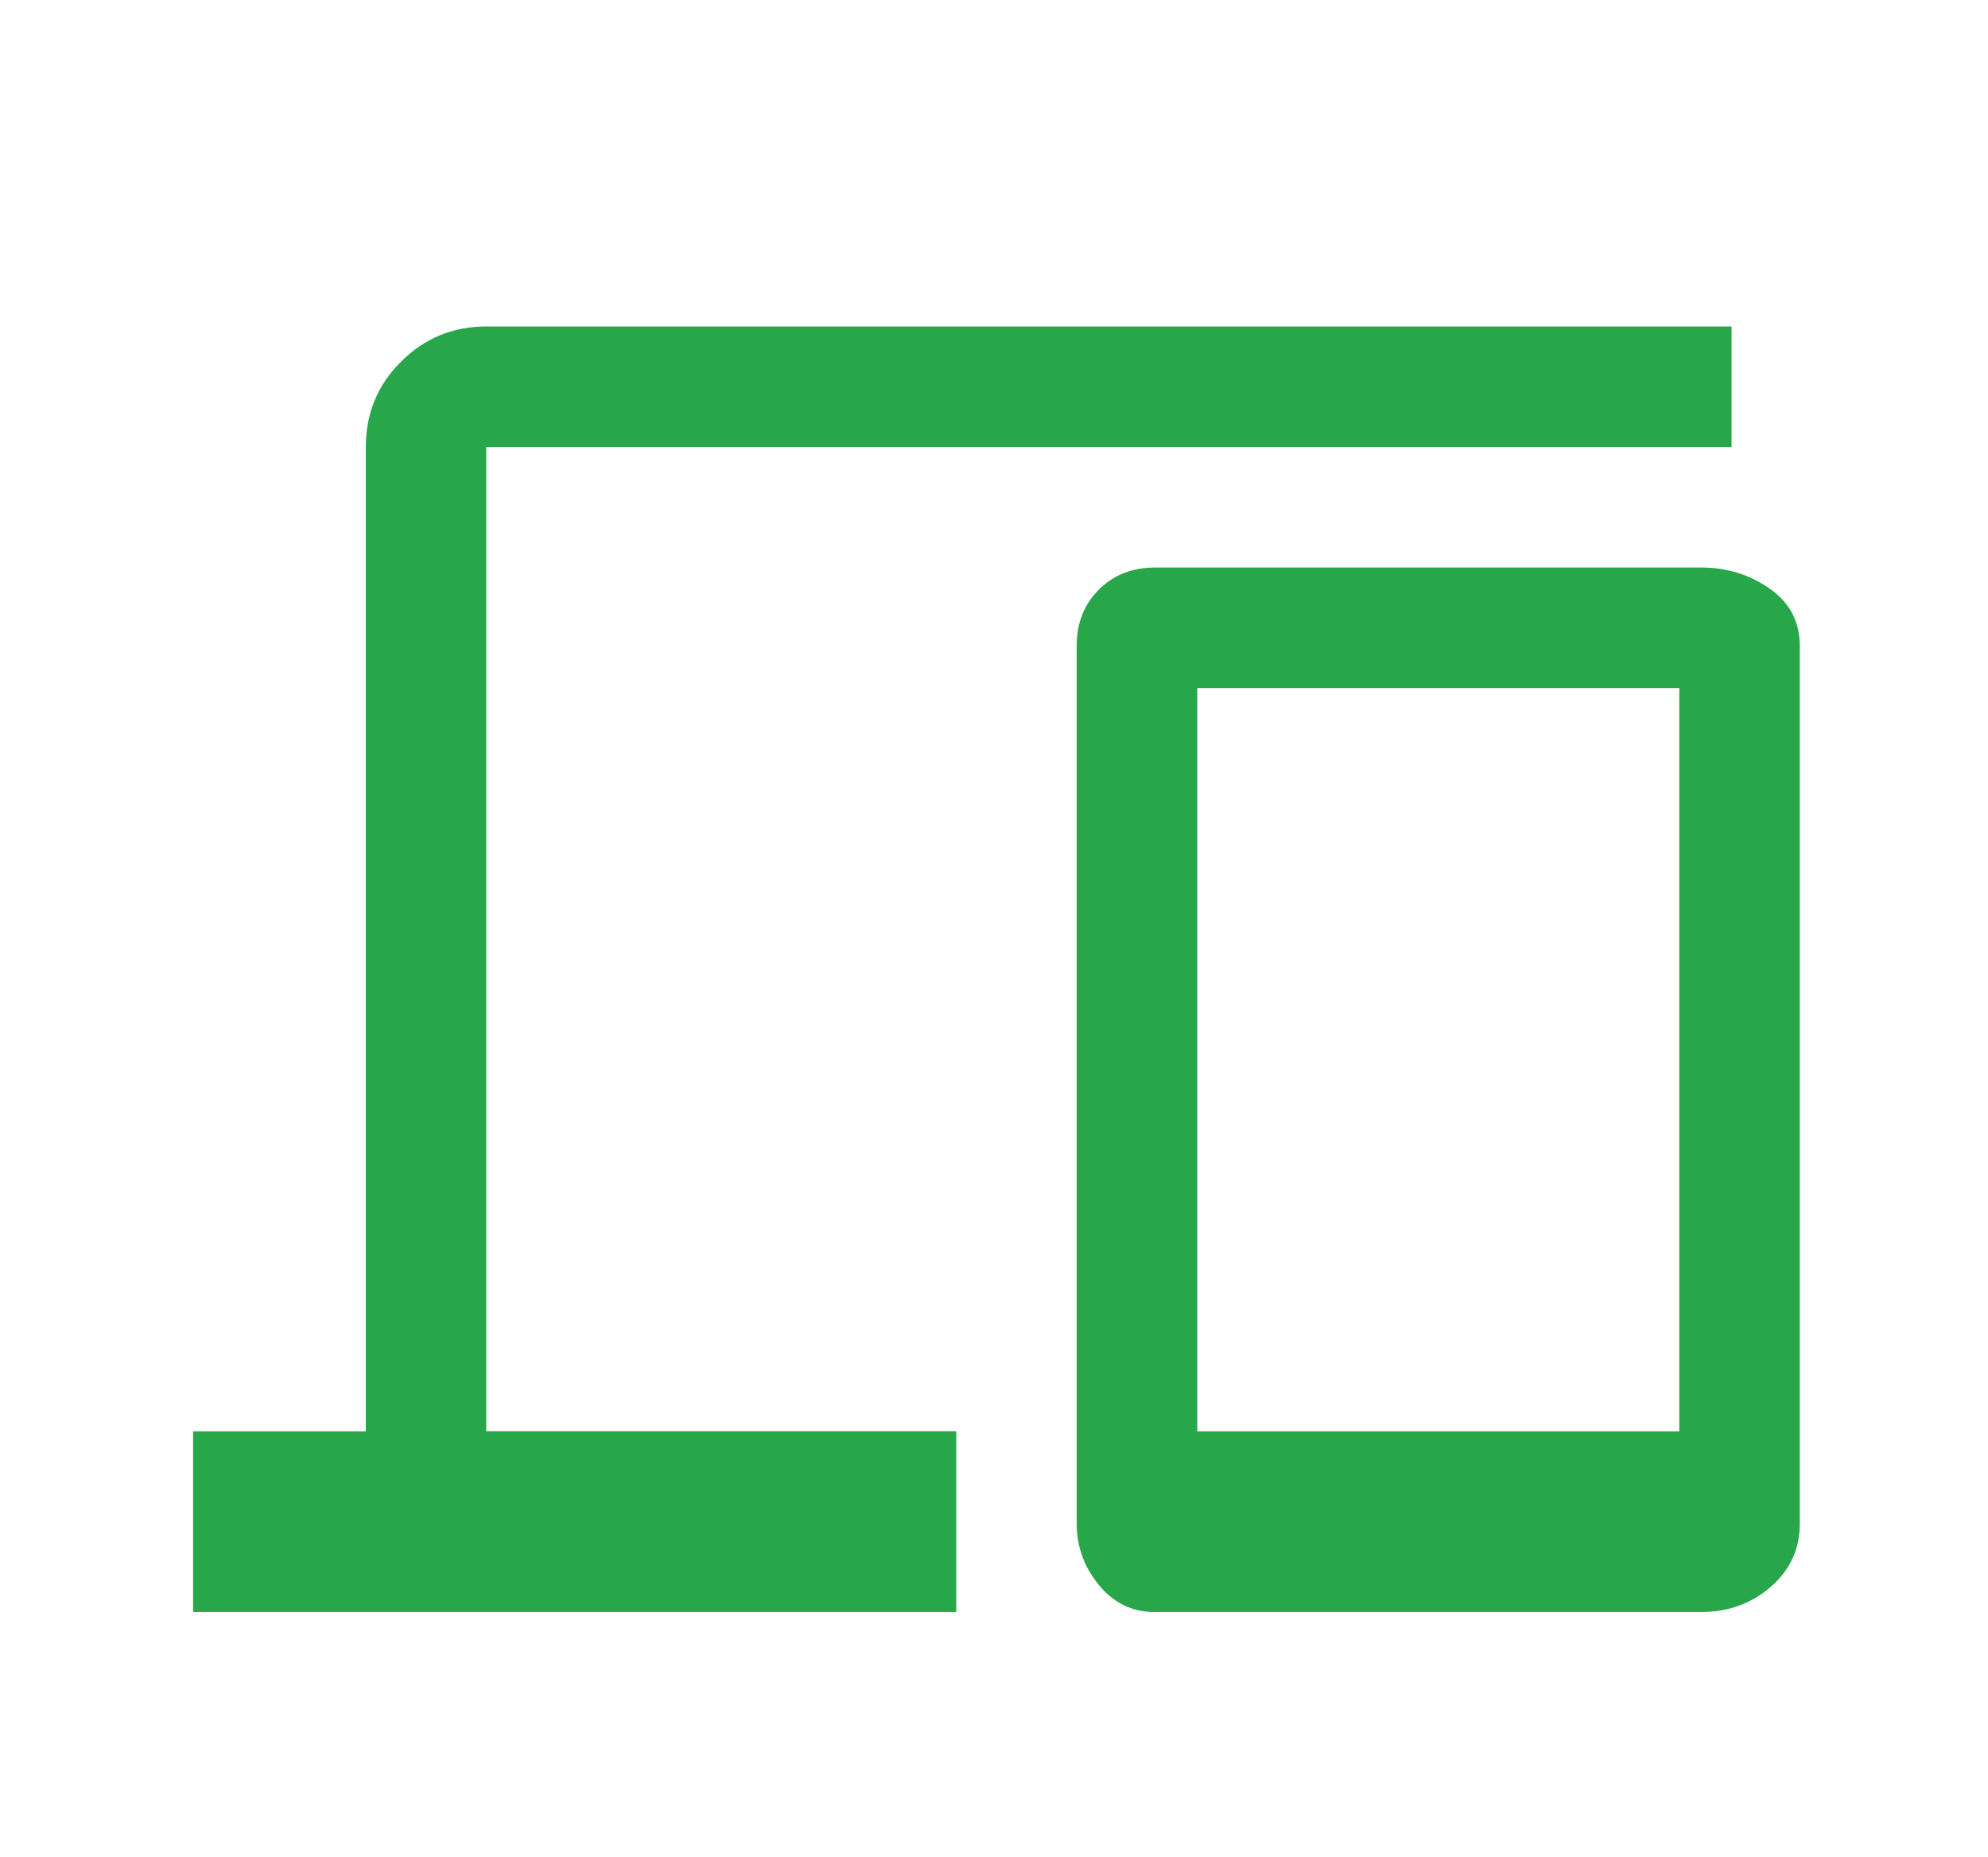 <svg xmlns="http://www.w3.org/2000/svg" id="Layer_1" viewBox="0 0 257 240"><defs><style>      .cls-1 {        fill: #27a74a;      }    </style></defs><path class="cls-1" d="M154.78,185.01h62.31v-96.07h-62.31v96.07ZM149.32,208.38c-2.94,0-5.36-1.17-7.27-3.51-1.91-2.33-2.86-4.97-2.86-7.92v-113.46c0-2.94.95-5.36,2.86-7.27,1.91-1.91,4.33-2.86,7.27-2.86h70.63c3.29,0,6.23.91,8.83,2.73,2.6,1.82,3.89,4.28,3.89,7.4v113.46c0,3.29-1.26,6.01-3.77,8.18-2.51,2.16-5.49,3.24-8.95,3.24h-70.63ZM24.96,208.38v-23.37h22.33V57.78c0-4.33,1.51-8.01,4.55-11.03,3.03-3.03,6.71-4.55,11.03-4.55h160.98v15.58H62.86v127.22h60.76v23.37H24.96Z"></path></svg>